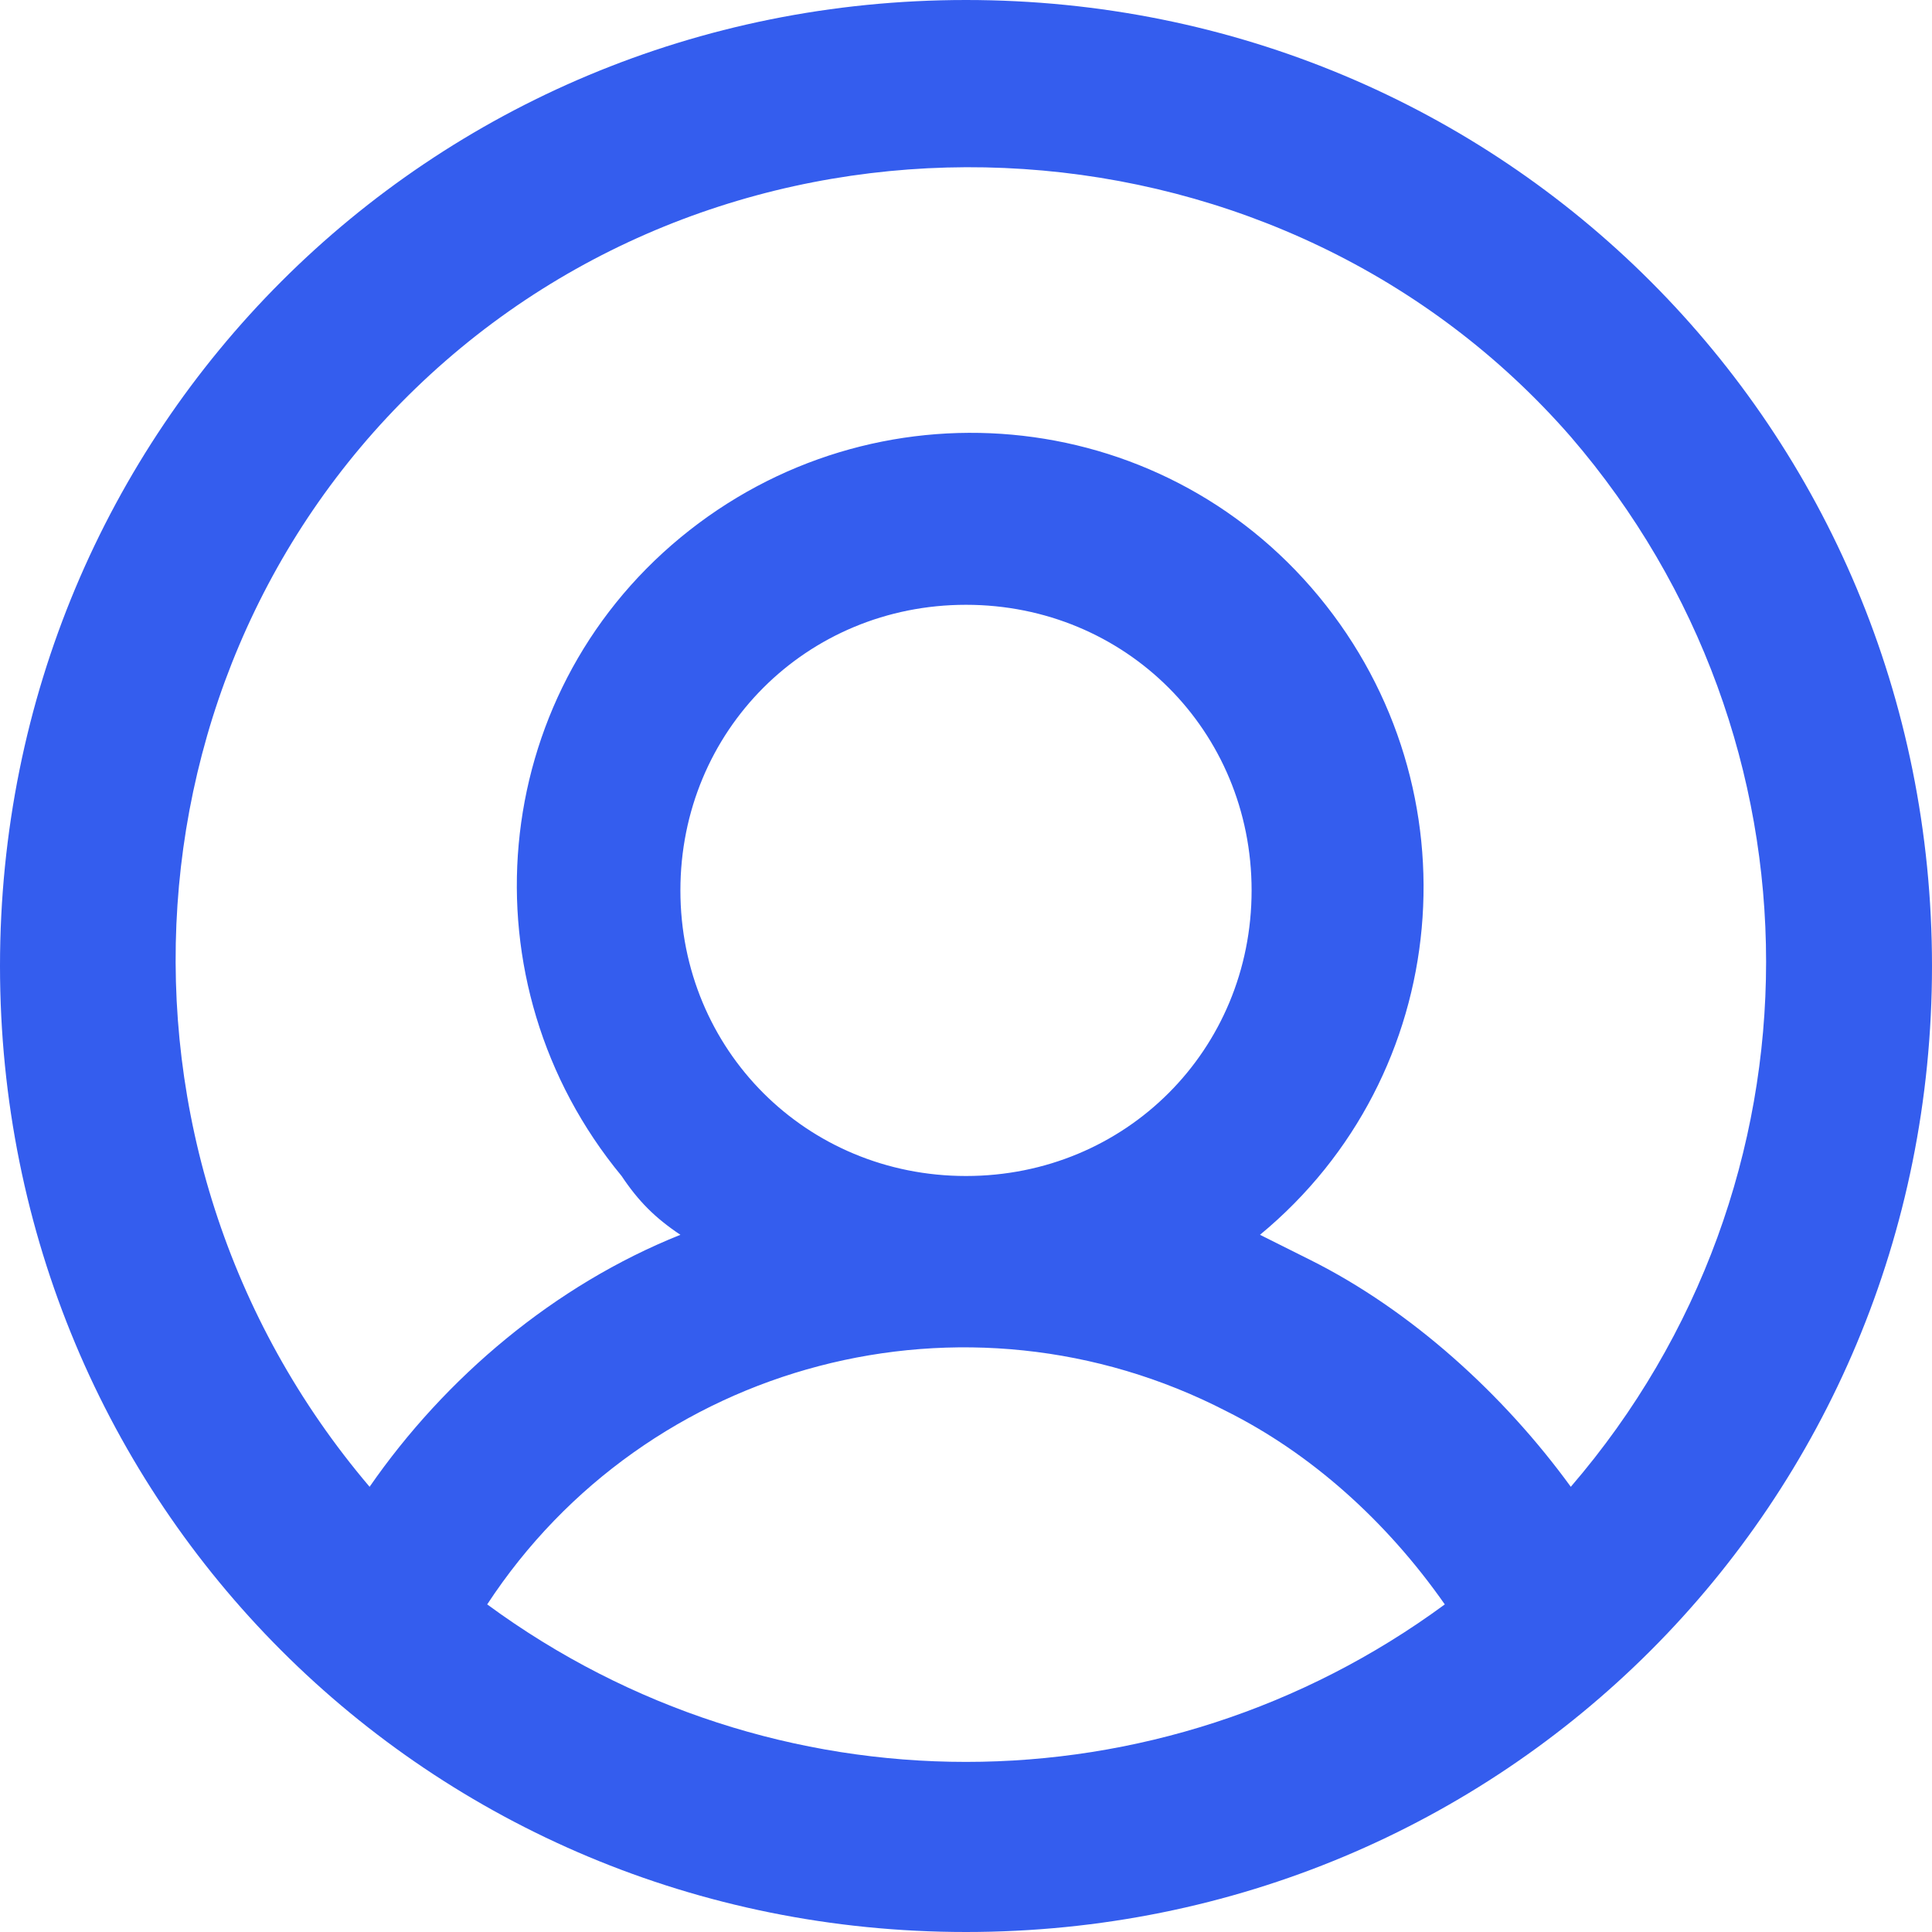 <?xml version="1.0" encoding="utf-8"?>
<!-- Generator: Adobe Illustrator 24.3.0, SVG Export Plug-In . SVG Version: 6.00 Build 0)  -->
<svg version="1.1" id="Layer_1" xmlns="http://www.w3.org/2000/svg" xmlns:xlink="http://www.w3.org/1999/xlink" x="0px" y="0px"
	 viewBox="0 0 23 23" style="enable-background:new 0 0 23 23;" xml:space="preserve">
<style type="text/css">
	.st0{fill:#345DEE;}
</style>
<path class="st0" d="M11.5,0C5.1,0,0,5.1,0,11.5S5.1,23,11.5,23S23,17.9,23,11.5S17.9,0,11.5,0z M5.8,19.1c1.9-2.9,5.7-3.9,8.8-2.3
	c1,0.5,1.9,1.3,2.6,2.3C13.8,21.6,9.2,21.6,5.8,19.1L5.8,19.1z M11.5,14c-1.9,0-3.4-1.5-3.4-3.4s1.5-3.4,3.4-3.4s3.4,1.5,3.4,3.4
	S13.4,14,11.5,14L11.5,14z M18.7,17.7c-0.8-1.1-1.9-2.1-3.1-2.7c-0.2-0.1-0.4-0.2-0.6-0.3c2.3-1.9,2.6-5.3,0.7-7.6s-5.3-2.6-7.6-0.7
	S5.5,11.7,7.4,14c0,0,0,0,0,0c0.2,0.3,0.4,0.5,0.7,0.7c-1.5,0.6-2.8,1.7-3.7,3c-3.4-4-3-10,0.9-13.4s10-3,13.4,0.9
	C21.8,8.8,21.8,14.1,18.7,17.7L18.7,17.7z"/>
</svg>
